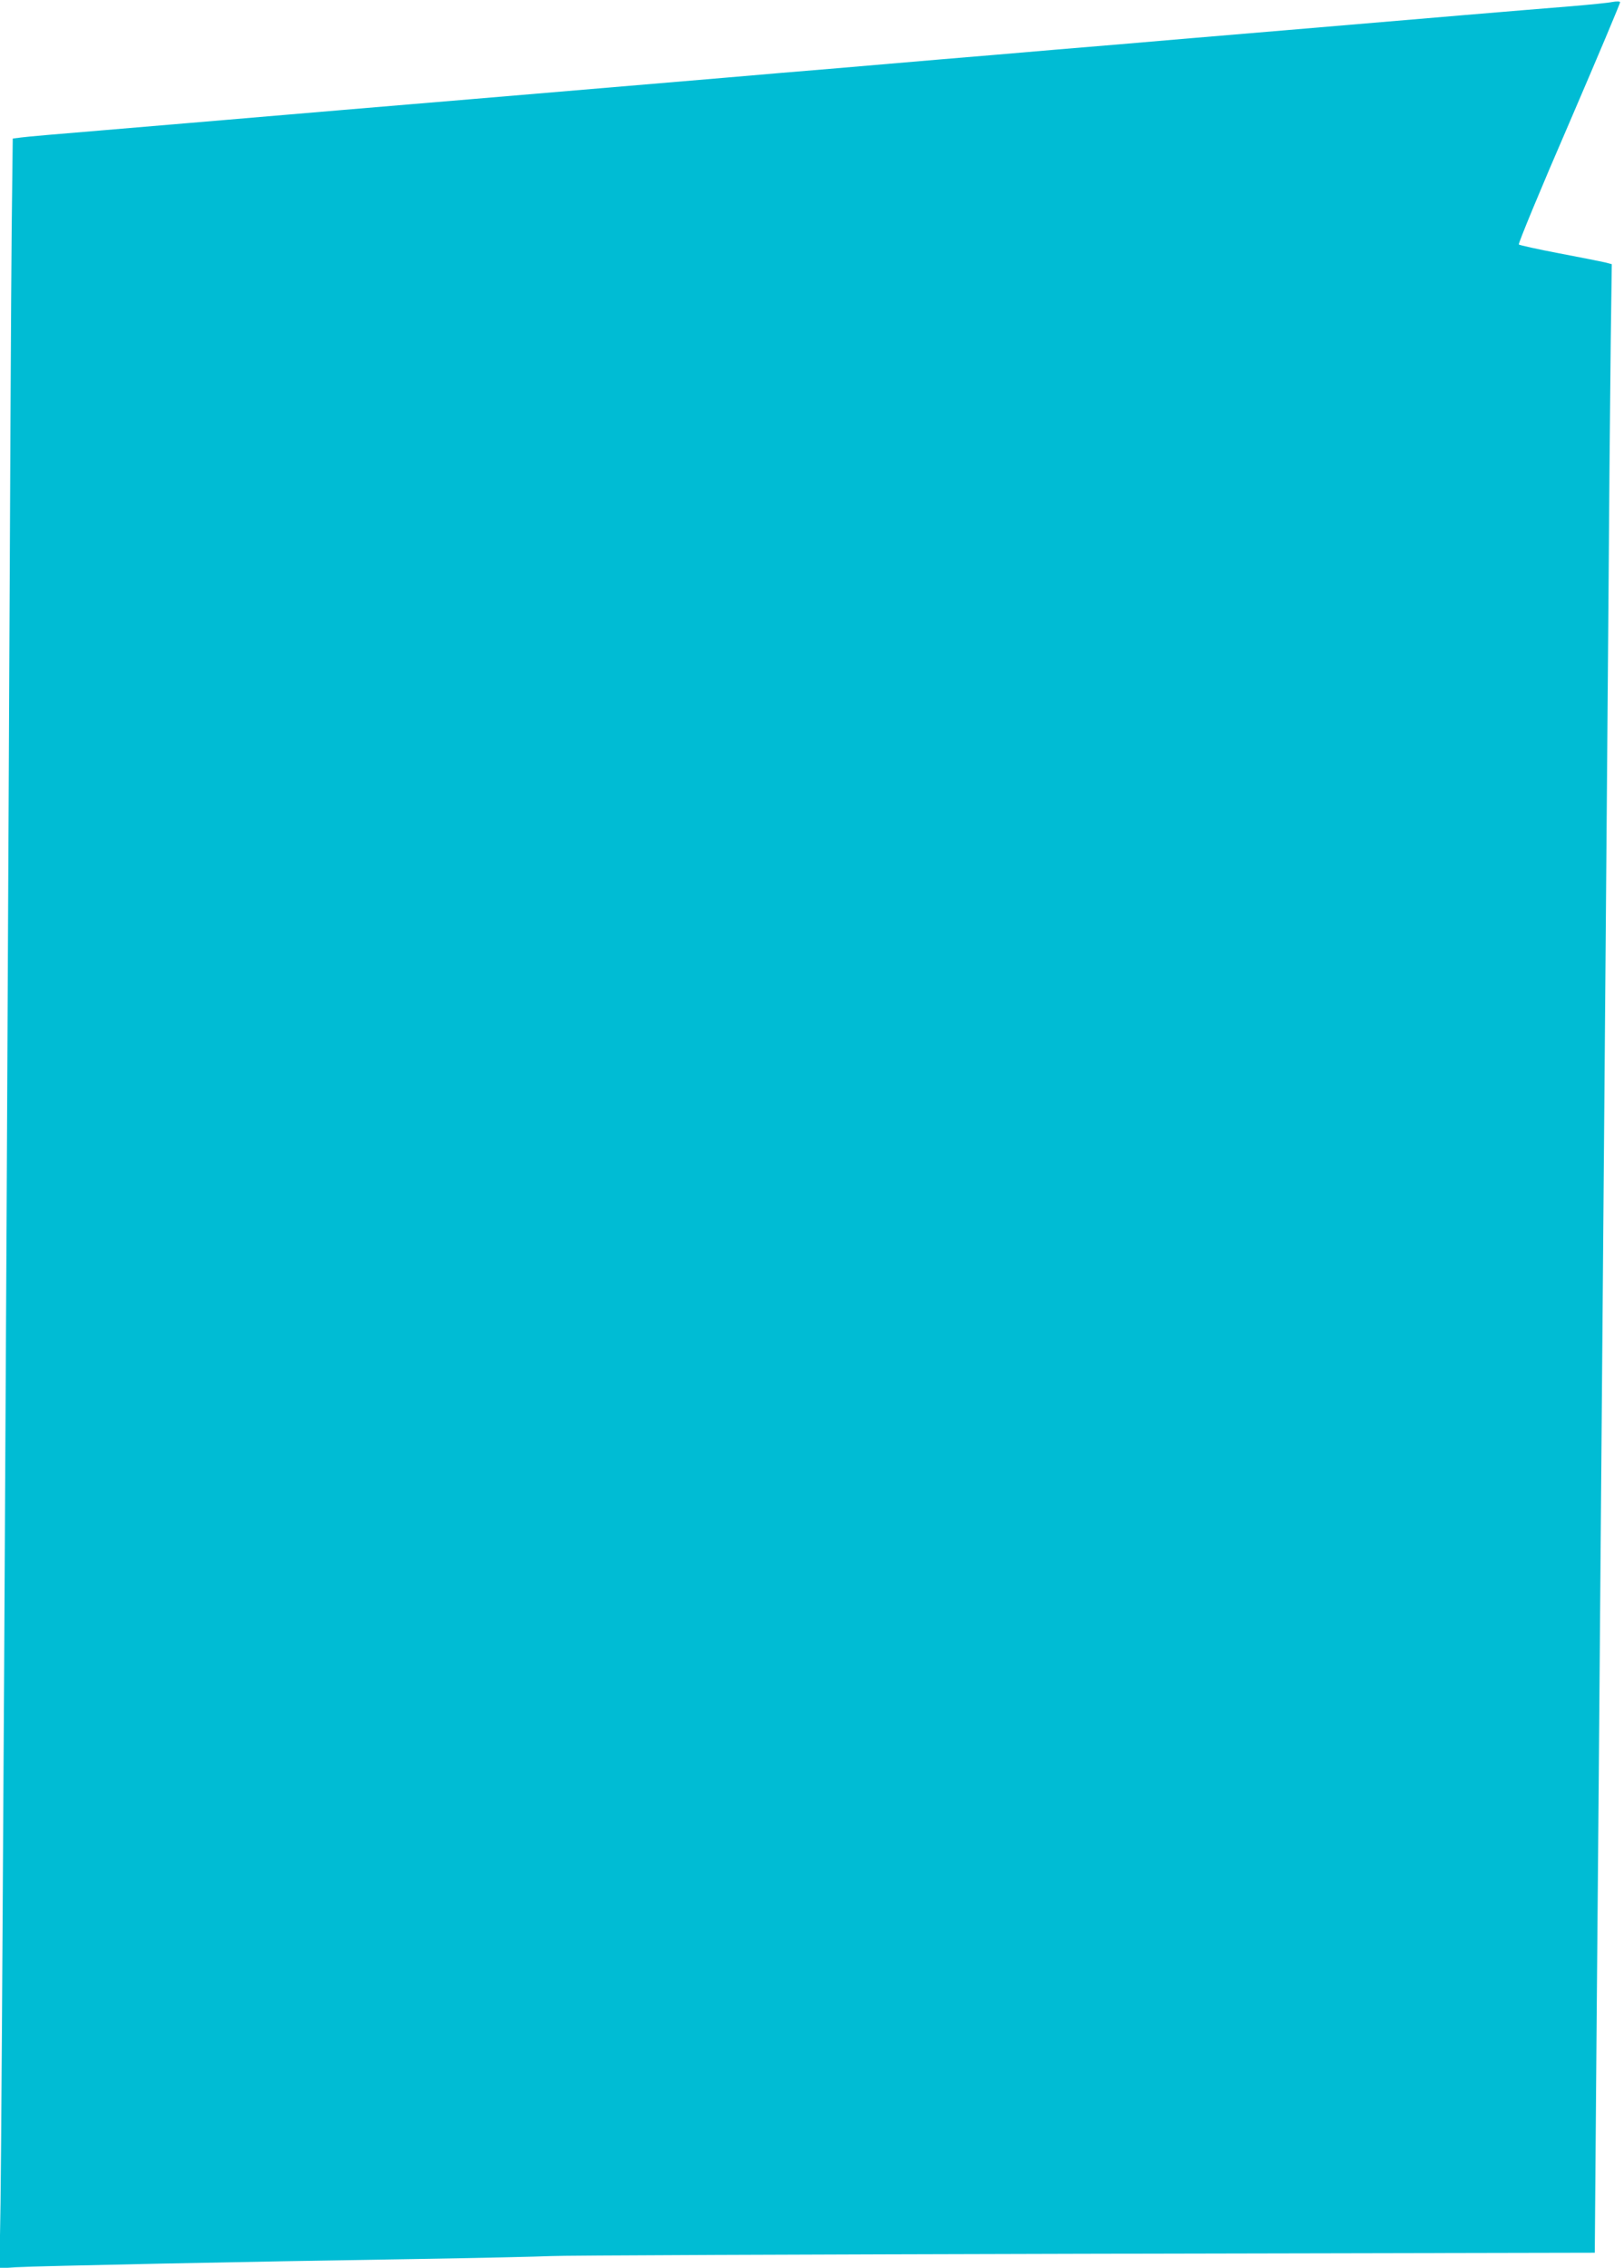 <?xml version="1.0" standalone="no"?>
<!DOCTYPE svg PUBLIC "-//W3C//DTD SVG 20010904//EN"
 "http://www.w3.org/TR/2001/REC-SVG-20010904/DTD/svg10.dtd">
<svg version="1.0" xmlns="http://www.w3.org/2000/svg"
 width="917pt" height="1280pt" viewBox="0 0 917 1280"
 preserveAspectRatio="xMidYMid meet">
<g transform="translate(0,1280) scale(0.1,-0.1)"
fill="#00bcd4" stroke="none">
<path d="M9105 12789 c-22 -5 -125 -15 -230 -24 -104 -8 -377 -31 -605 -50
-900 -76 -1259 -107 -1597 -135 -194 -17 -514 -44 -710 -60 -197 -17 -490 -42
-650 -55 -161 -14 -425 -36 -585 -50 -161 -13 -454 -38 -650 -55 -402 -34
-889 -75 -1420 -120 -197 -16 -519 -44 -715 -60 -197 -17 -488 -41 -648 -55
-159 -14 -479 -40 -710 -60 -231 -19 -441 -37 -466 -41 l-47 -6 -6 -511 c-3
-282 -10 -1630 -16 -2997 -15 -3262 -40 -7679 -47 -8144 l-6 -369 94 6 c114 7
1316 32 2234 46 369 6 722 14 785 17 63 4 1416 9 3005 13 l2890 6 11 1360 c7
748 17 1977 23 2730 6 754 16 1883 21 2510 5 627 14 1725 20 2440 5 715 12
1499 15 1742 l6 442 -38 10 c-21 5 -137 28 -258 51 -121 23 -224 46 -229 50
-4 5 123 313 284 684 160 372 290 680 288 684 -2 5 -21 5 -43 1z"/>
</g>
</svg>
